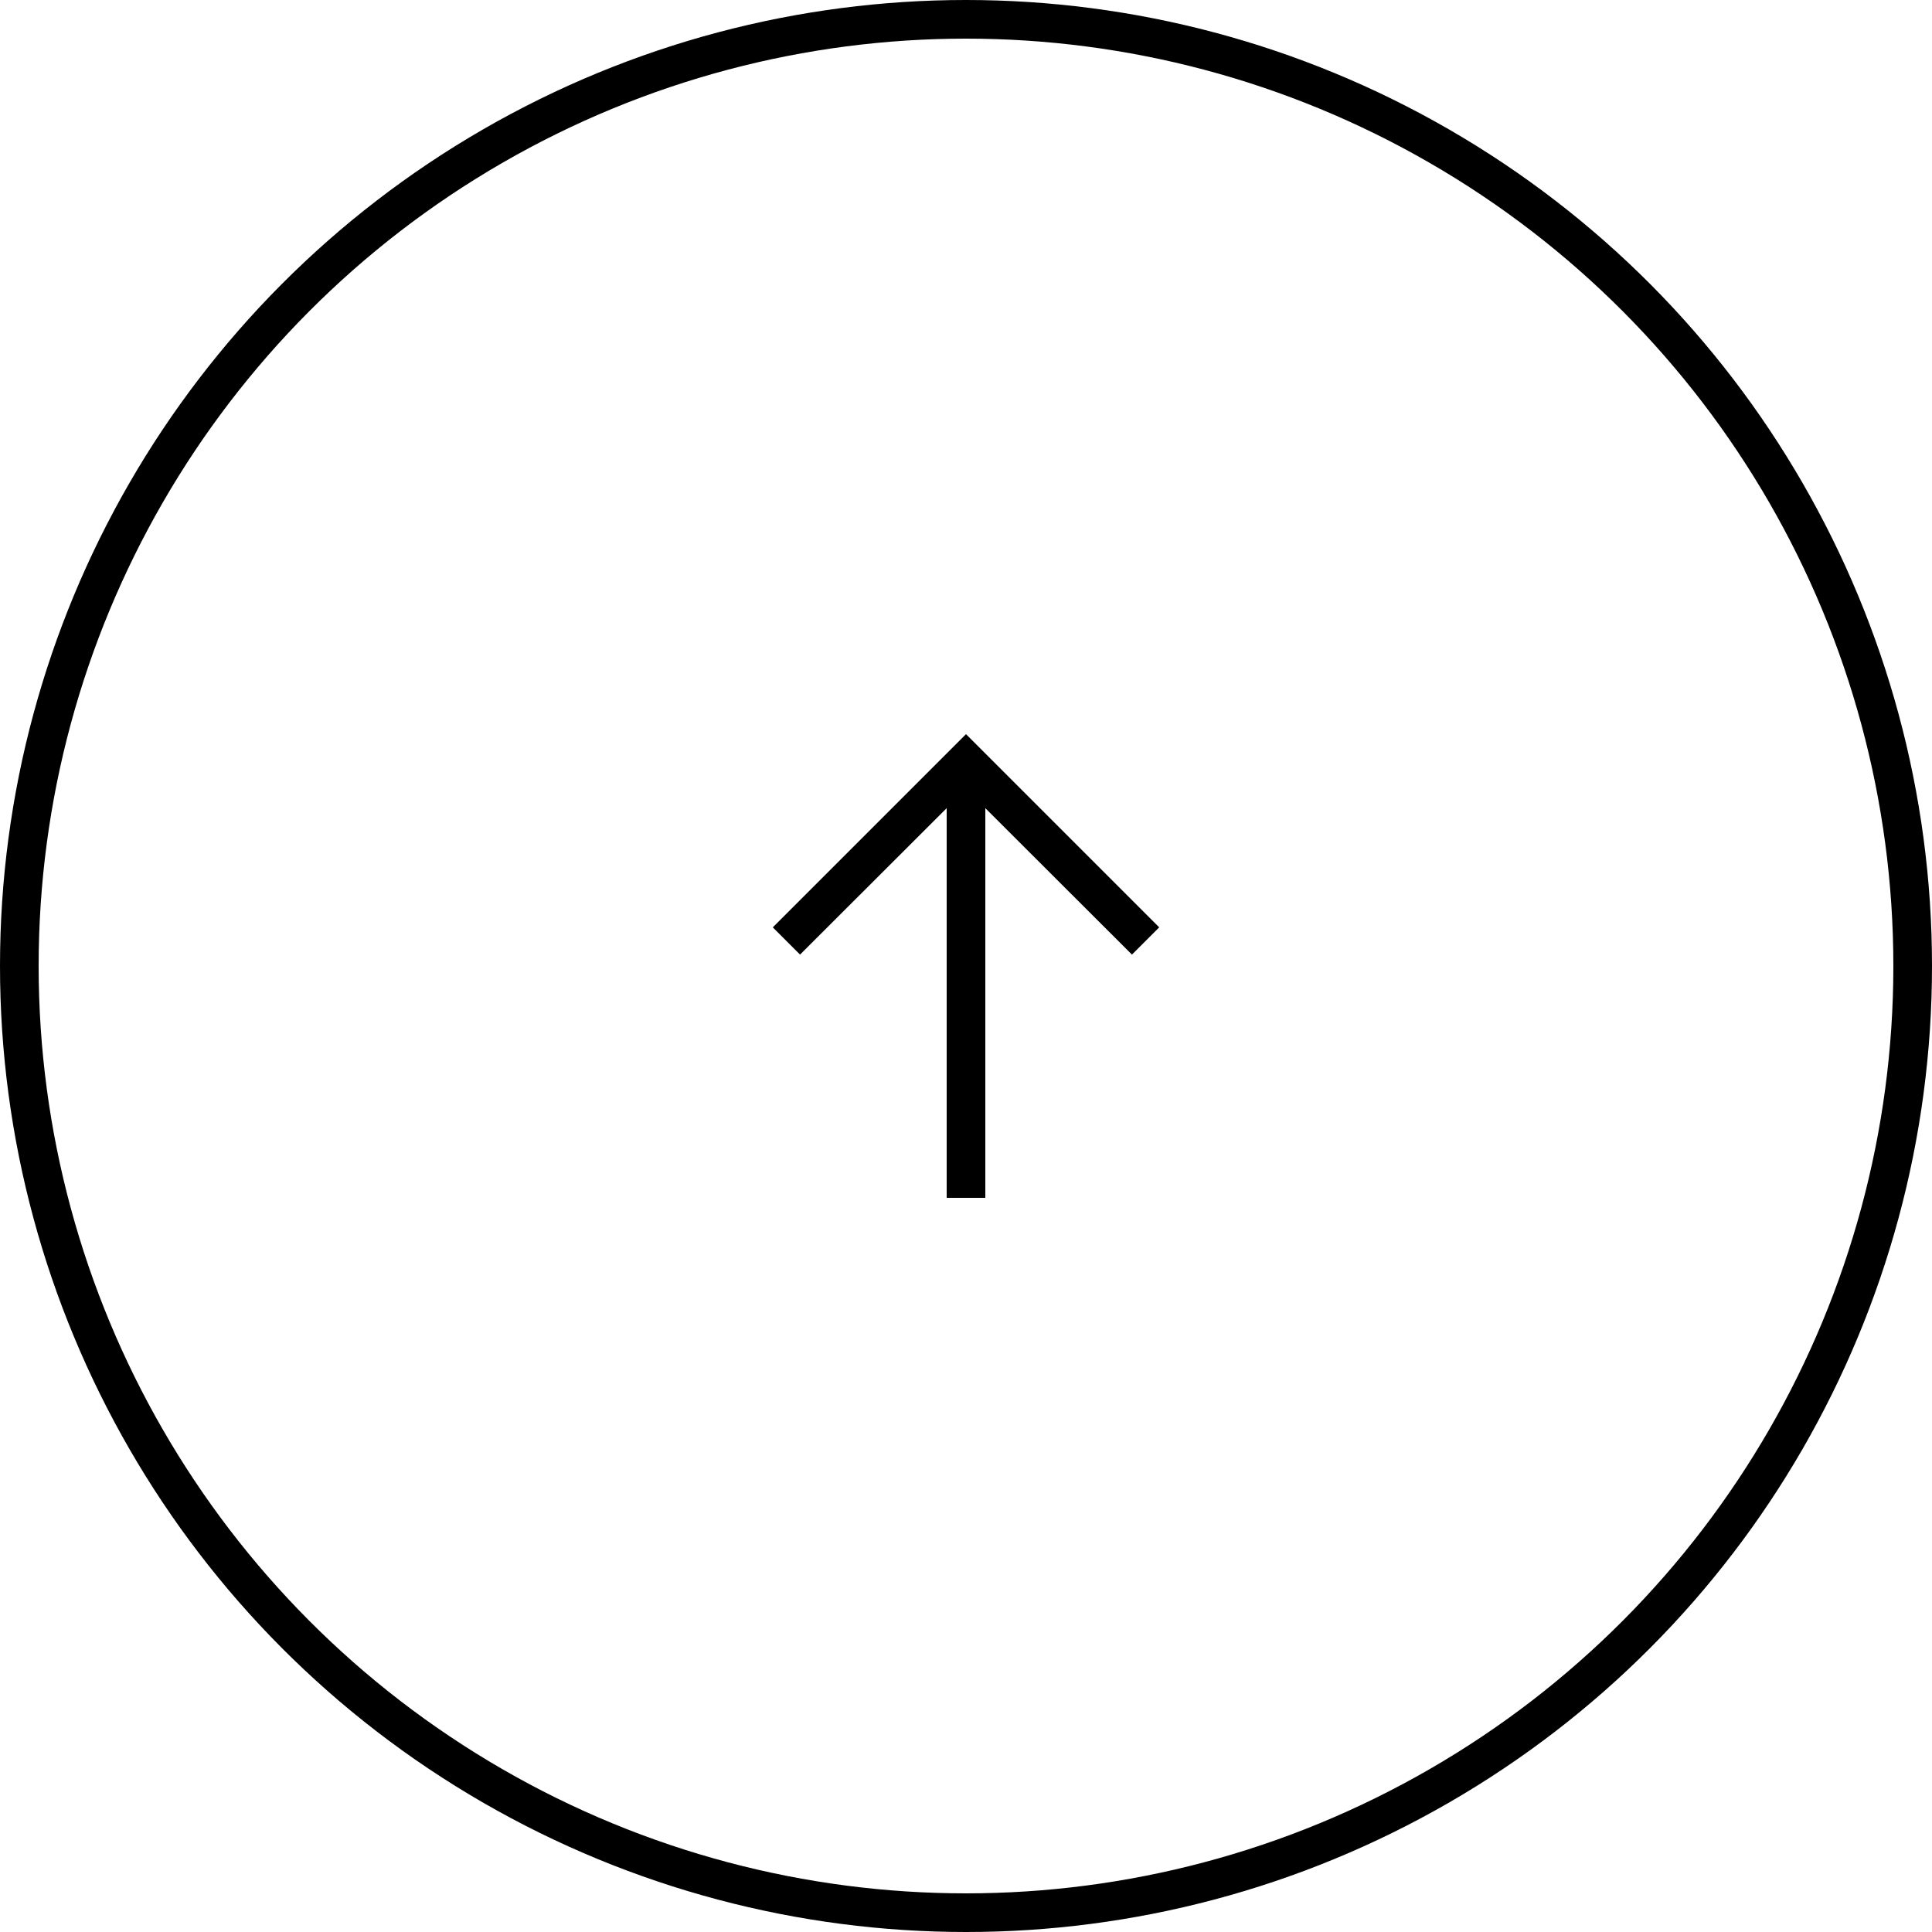 <svg width="50" height="50" viewBox="0 0 50 50" fill="none" xmlns="http://www.w3.org/2000/svg">
<circle cx="25" cy="25" r="24.5" stroke="$colore-green"/>
<path d="M25 19L20 24L20.705 24.705L24.5 20.915V31H25.5V20.915L29.295 24.705L30 24L25 19Z" fill="$colore-green"/>
</svg>
